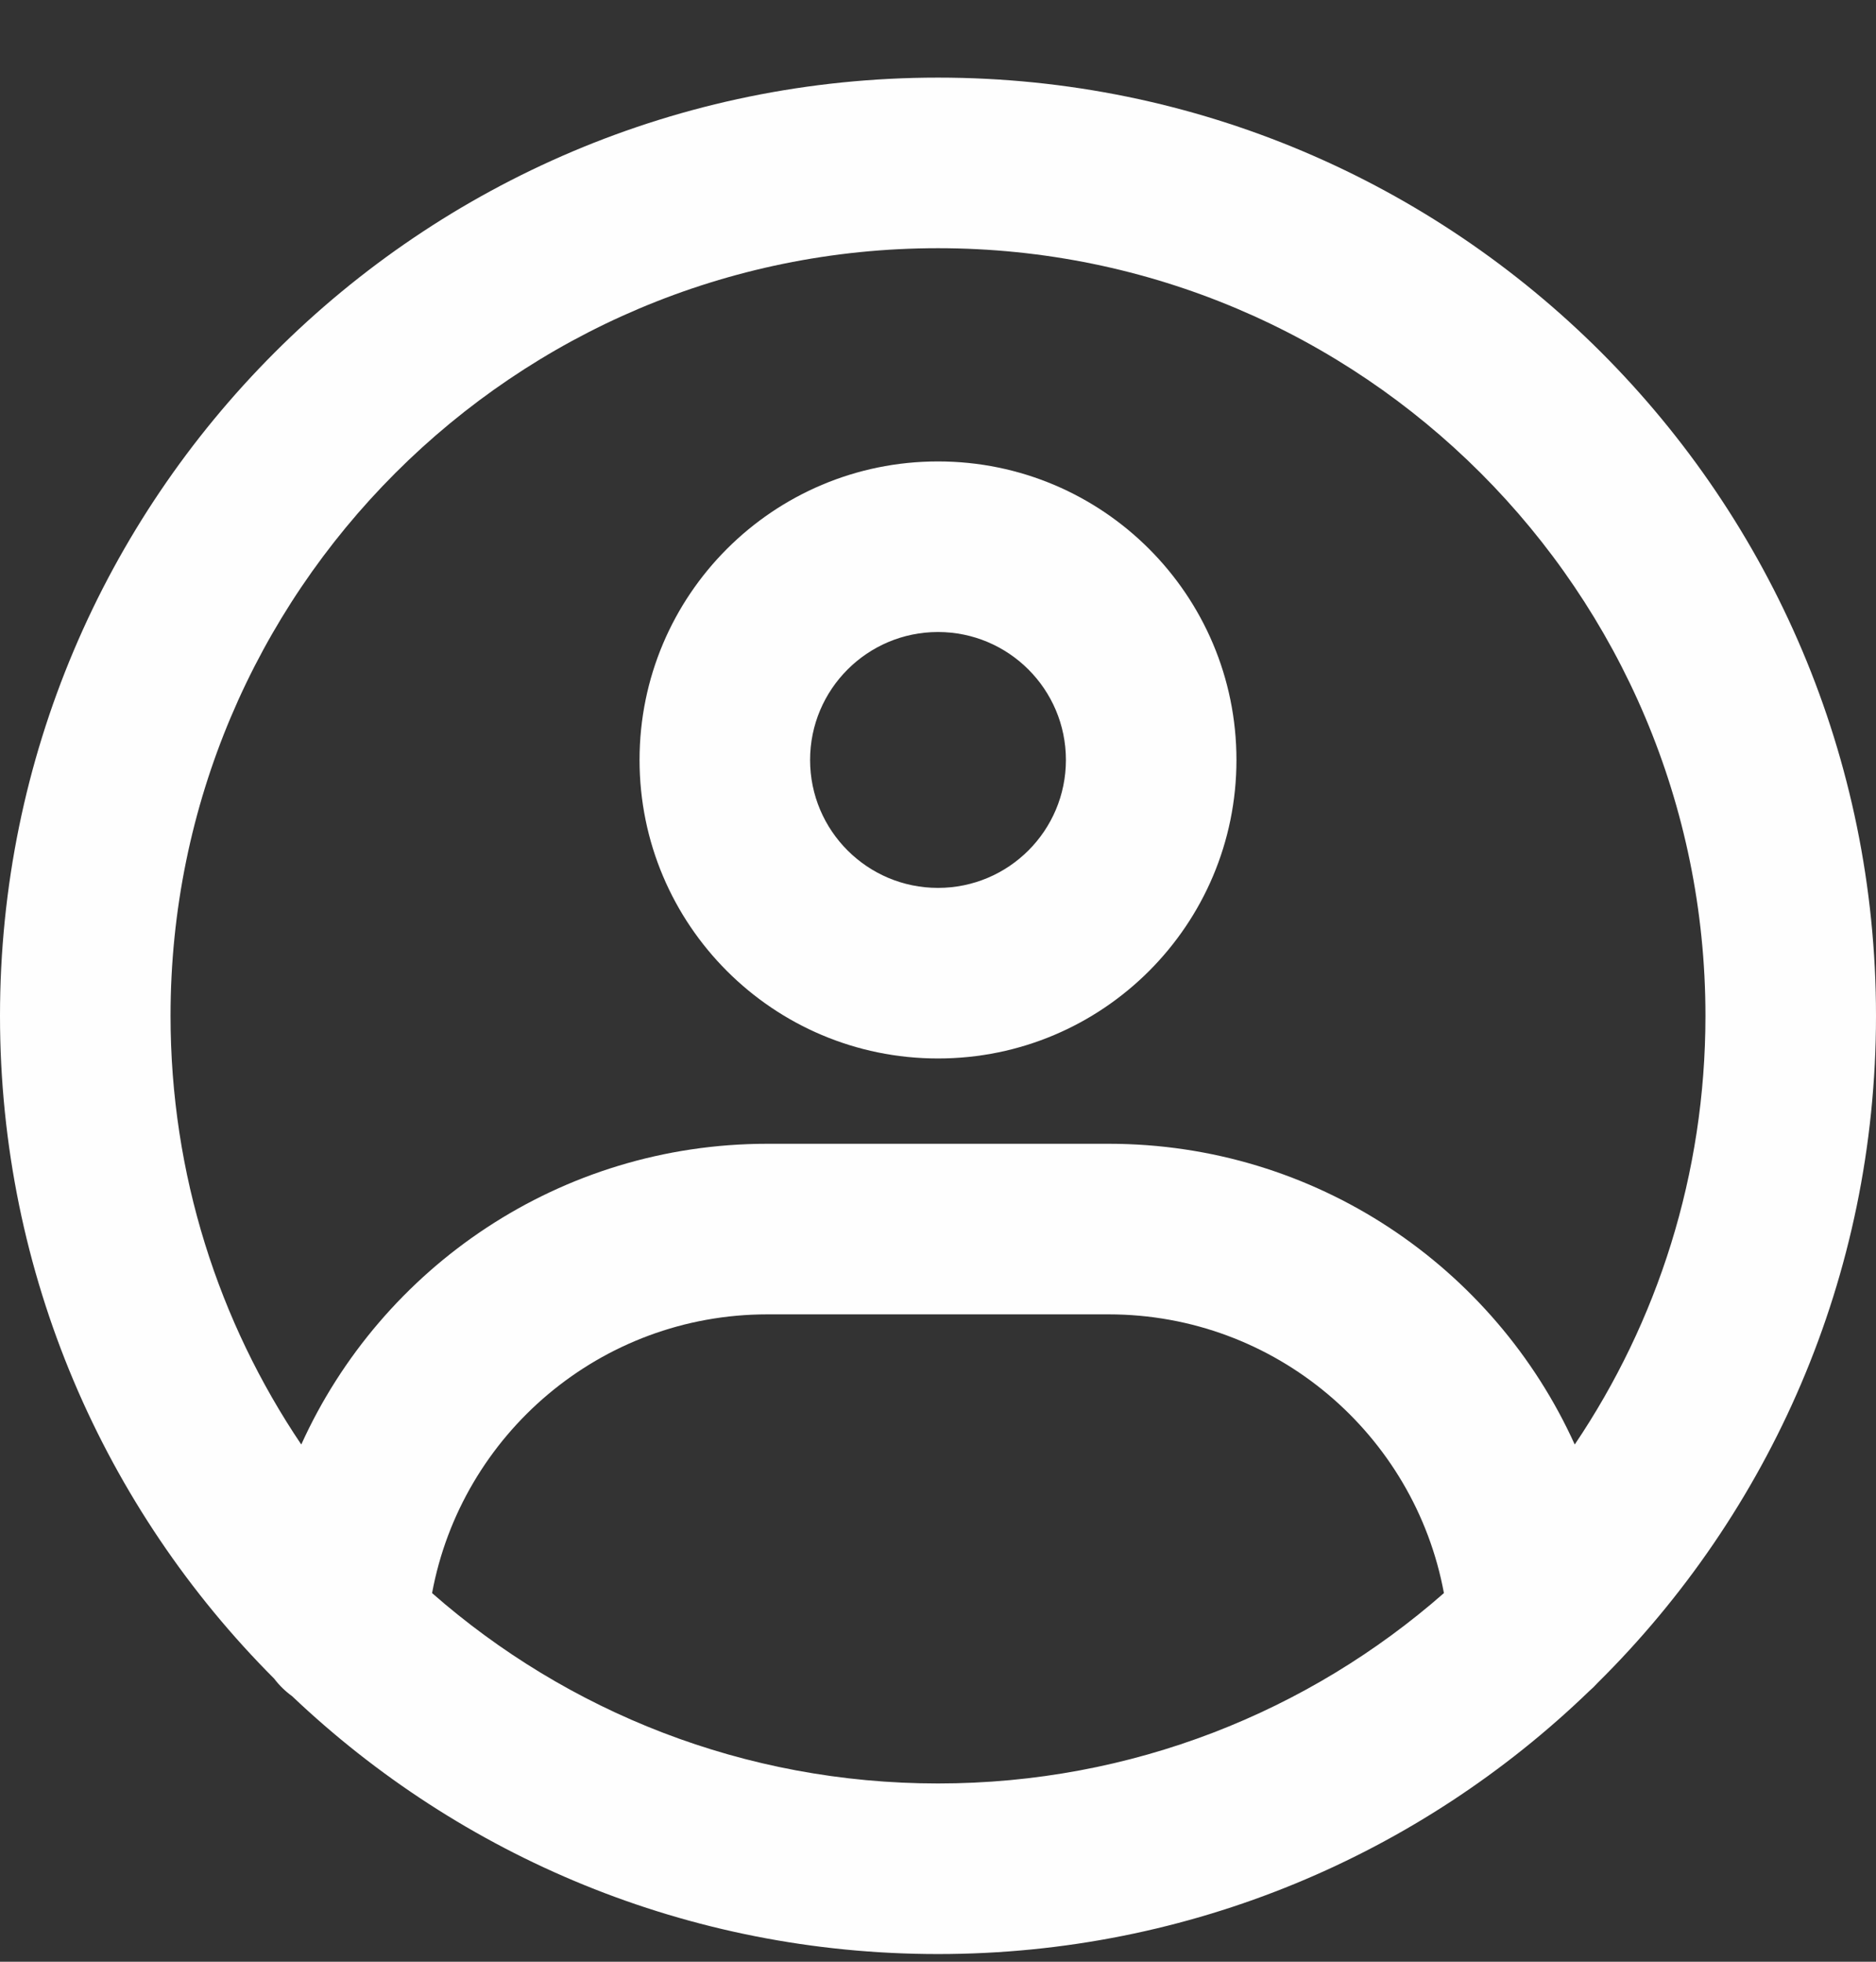 <svg width="22" height="23" viewBox="0 0 22 23" fill="none" xmlns="http://www.w3.org/2000/svg">
<rect x="0" y="0" width="22" height="23" fill="#333333" stroke="none"/>
<path fill-rule="evenodd" clip-rule="evenodd" d="M7.5 8.91C7.5 6.977 9.067 5.41 11 5.41C12.933 5.41 14.5 6.977 14.5 8.91C14.5 10.843 12.933 12.41 11 12.41C9.067 12.41 7.5 10.843 7.5 8.91ZM11 7.41C10.172 7.41 9.5 8.082 9.5 8.91C9.5 9.739 10.172 10.41 11 10.41C11.828 10.41 12.5 9.739 12.5 8.91C12.5 8.082 11.828 7.41 11 7.41Z" fill="#FEFEFE"/>
<path fill-rule="evenodd" clip-rule="evenodd" d="M0 11.91C0 5.835 4.925 0.91 11 0.91C17.075 0.91 22 5.835 22 11.91C22 14.971 20.75 17.739 18.733 19.733C18.703 19.766 18.671 19.798 18.637 19.827C16.659 21.736 13.967 22.91 11 22.91C8.065 22.91 5.399 21.761 3.426 19.887C3.346 19.829 3.275 19.76 3.215 19.681C1.228 17.691 0 14.944 0 11.91ZM5.067 18.678C6.651 20.068 8.727 20.91 11 20.91C13.273 20.91 15.349 20.068 16.933 18.678C16.589 16.819 14.959 15.41 13 15.41H9C7.041 15.41 5.411 16.819 5.067 18.678ZM18.467 16.936C17.525 14.856 15.431 13.41 13 13.41H9C6.568 13.41 4.475 14.856 3.533 16.936C2.565 15.5 2 13.771 2 11.91C2 6.94 6.029 2.91 11 2.91C15.971 2.91 20 6.94 20 11.91C20 13.771 19.435 15.5 18.467 16.936Z" fill="#FEFEFE"/>
</svg>
